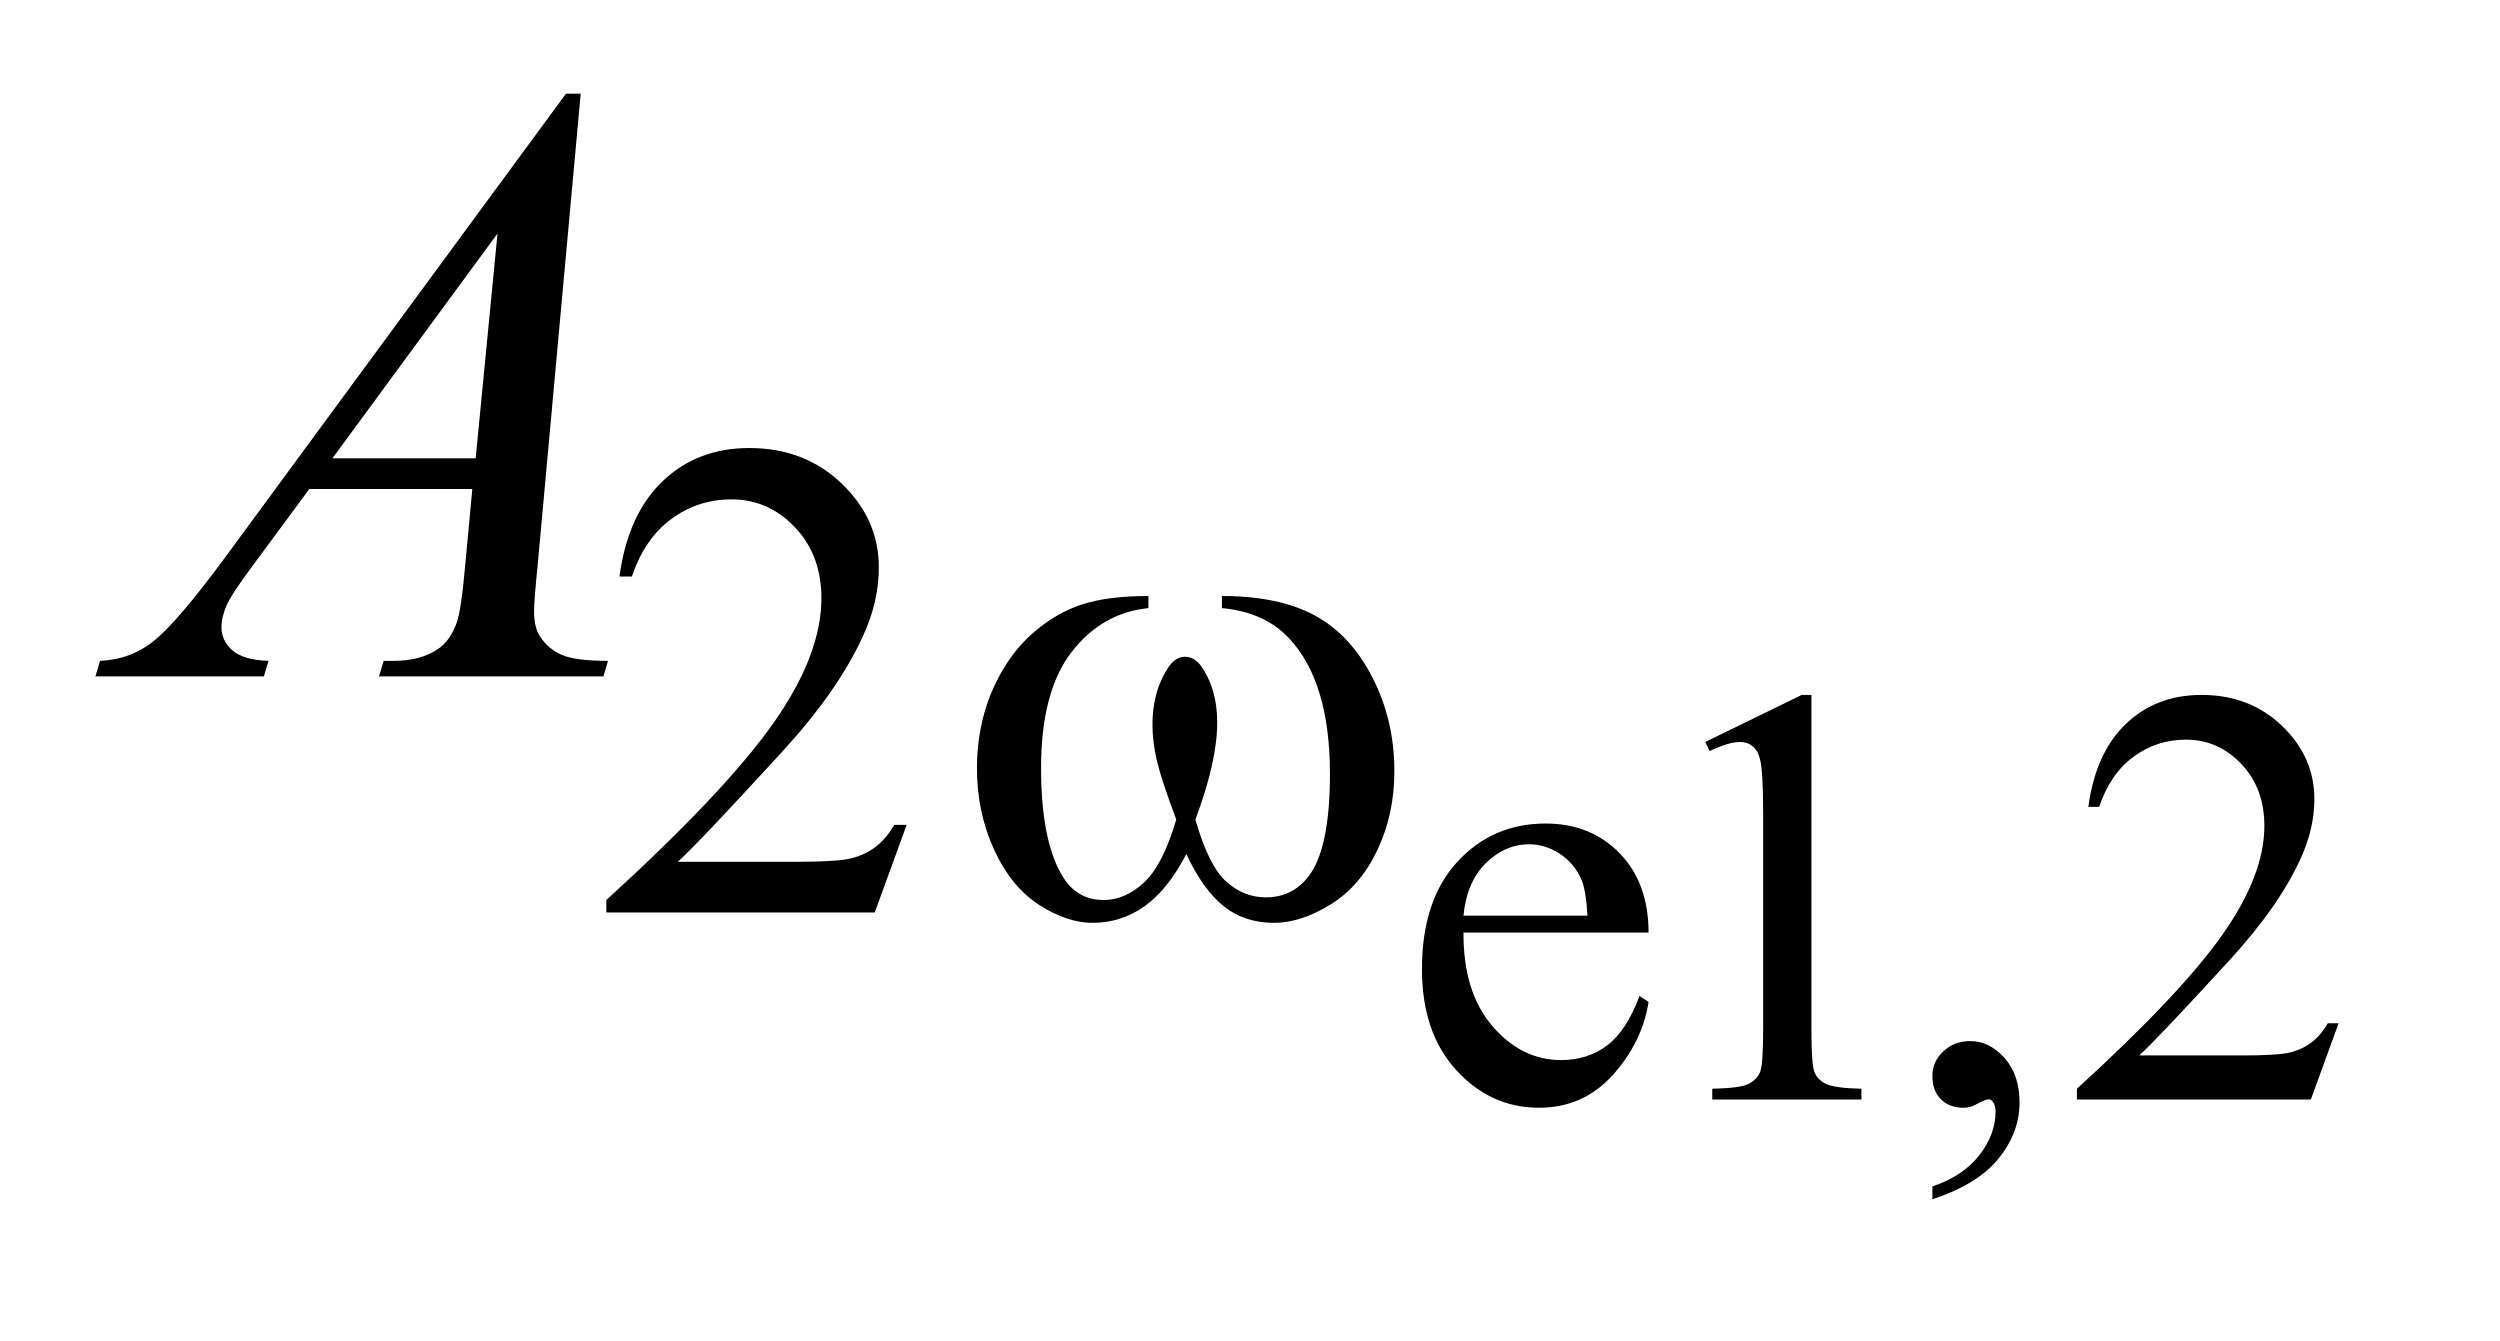 <?xml version="1.0" encoding="UTF-8"?>
<!DOCTYPE svg PUBLIC '-//W3C//DTD SVG 1.0//EN'
          'http://www.w3.org/TR/2001/REC-SVG-20010904/DTD/svg10.dtd'>
<svg stroke-dasharray="none" shape-rendering="auto" xmlns="http://www.w3.org/2000/svg" font-family="'Dialog'" text-rendering="auto" width="41" fill-opacity="1" color-interpolation="auto" color-rendering="auto" preserveAspectRatio="xMidYMid meet" font-size="12px" viewBox="0 0 41 22" fill="black" xmlns:xlink="http://www.w3.org/1999/xlink" stroke="black" image-rendering="auto" stroke-miterlimit="10" stroke-linecap="square" stroke-linejoin="miter" font-style="normal" stroke-width="1" height="22" stroke-dashoffset="0" font-weight="normal" stroke-opacity="1"
><!--Generated by the Batik Graphics2D SVG Generator--><defs id="genericDefs"
  /><g
  ><defs id="defs1"
    ><clipPath clipPathUnits="userSpaceOnUse" id="clipPath1"
      ><path d="M1.12 2.911 L26.62 2.911 L26.62 16.54 L1.12 16.54 L1.12 2.911 Z"
      /></clipPath
      ><clipPath clipPathUnits="userSpaceOnUse" id="clipPath2"
      ><path d="M35.886 93.004 L35.886 528.418 L853.207 528.418 L853.207 93.004 Z"
      /></clipPath
    ></defs
    ><g transform="scale(1.576,1.576) translate(-1.12,-2.911) matrix(0.031,0,0,0.031,0,0)"
    ><path d="M527.391 406.953 Q527.297 426.984 537.109 438.359 Q546.922 449.75 560.172 449.75 Q569.016 449.75 575.531 444.891 Q582.062 440.031 586.484 428.25 L589.516 430.219 Q587.453 443.672 577.547 454.719 Q567.641 465.75 552.719 465.75 Q536.516 465.75 524.984 453.141 Q513.453 440.531 513.453 419.234 Q513.453 396.156 525.281 383.25 Q537.109 370.344 554.969 370.344 Q570.094 370.344 579.797 380.312 Q589.516 390.281 589.516 406.953 L527.391 406.953 ZM527.391 401.266 L569.016 401.266 Q568.516 392.625 566.953 389.094 Q564.5 383.594 559.641 380.453 Q554.781 377.312 549.484 377.312 Q541.328 377.312 534.891 383.656 Q528.469 389.984 527.391 401.266 ZM608.562 342.969 L640.938 327.172 L644.188 327.172 L644.188 439.547 Q644.188 450.734 645.109 453.484 Q646.047 456.234 648.984 457.703 Q651.938 459.172 660.969 459.375 L660.969 463 L610.906 463 L610.906 459.375 Q620.328 459.172 623.078 457.75 Q625.828 456.328 626.906 453.922 Q627.984 451.516 627.984 439.547 L627.984 367.703 Q627.984 353.172 627 349.047 Q626.312 345.906 624.5 344.438 Q622.688 342.969 620.141 342.969 Q616.5 342.969 610.031 346.016 L608.562 342.969 ZM684.797 496.469 L684.797 492.156 Q694.906 488.812 700.453 481.797 Q706 474.781 706 466.922 Q706 465.062 705.109 463.781 Q704.422 462.906 703.734 462.906 Q702.656 462.906 699.031 464.859 Q697.266 465.75 695.297 465.75 Q690.484 465.75 687.641 462.906 Q684.797 460.062 684.797 455.047 Q684.797 450.234 688.469 446.812 Q692.156 443.375 697.453 443.375 Q703.938 443.375 708.984 449.016 Q714.047 454.656 714.047 463.984 Q714.047 474.094 707.031 482.781 Q700.016 491.469 684.797 496.469 ZM821.156 437.391 L811.828 463 L733.312 463 L733.312 459.375 Q767.969 427.766 782.094 407.75 Q796.234 387.719 796.234 371.141 Q796.234 358.469 788.469 350.328 Q780.719 342.188 769.922 342.188 Q760.109 342.188 752.297 347.938 Q744.5 353.672 740.781 364.75 L737.141 364.75 Q739.594 346.594 749.75 336.891 Q759.922 327.172 775.125 327.172 Q791.328 327.172 802.172 337.578 Q813.016 347.969 813.016 362.109 Q813.016 372.219 808.297 382.328 Q801.031 398.219 784.75 415.984 Q760.312 442.688 754.219 448.188 L788.969 448.188 Q799.562 448.188 803.828 447.406 Q808.109 446.609 811.531 444.203 Q814.969 441.797 817.531 437.391 L821.156 437.391 Z" stroke="none" clip-path="url(#clipPath2)"
    /></g
    ><g transform="matrix(0.049,0,0,0.049,-1.764,-4.587)"
    ><path d="M339.453 369.688 L328.781 399 L238.938 399 L238.938 394.844 Q278.578 358.688 294.75 335.781 Q310.922 312.859 310.922 293.875 Q310.922 279.391 302.047 270.078 Q293.188 260.75 280.828 260.75 Q269.594 260.75 260.672 267.328 Q251.75 273.891 247.484 286.578 L243.328 286.578 Q246.125 265.812 257.75 254.688 Q269.375 243.562 286.781 243.562 Q305.312 243.562 317.719 255.469 Q330.141 267.375 330.141 283.547 Q330.141 295.125 324.75 306.688 Q316.438 324.875 297.797 345.203 Q269.828 375.75 262.859 382.047 L302.625 382.047 Q314.75 382.047 319.625 381.156 Q324.516 380.25 328.438 377.5 Q332.375 374.734 335.297 369.688 L339.453 369.688 Z" stroke="none" clip-path="url(#clipPath2)"
    /></g
    ><g transform="matrix(0.049,0,0,0.049,-1.764,-4.587)"
    ><path d="M230.359 124.953 L215.875 283.578 Q214.75 294.688 214.75 298.203 Q214.75 303.828 216.859 306.781 Q219.531 310.859 224.094 312.828 Q228.672 314.797 239.5 314.797 L237.953 320 L162.859 320 L164.406 314.797 L167.641 314.797 Q176.781 314.797 182.547 310.859 Q186.625 308.188 188.875 302 Q190.422 297.641 191.828 281.469 L194.078 257.281 L139.516 257.281 L120.109 283.578 Q113.5 292.438 111.812 296.312 Q110.125 300.172 110.125 303.547 Q110.125 308.047 113.781 311.281 Q117.438 314.516 125.875 314.797 L124.328 320 L67.938 320 L69.484 314.797 Q79.891 314.375 87.828 307.844 Q95.781 301.297 111.531 279.922 L225.438 124.953 L230.359 124.953 ZM202.516 171.781 L147.25 247.016 L195.203 247.016 L202.516 171.781 Z" stroke="none" clip-path="url(#clipPath2)"
    /></g
    ><g transform="matrix(0.049,0,0,0.049,-1.764,-4.587)"
    ><path d="M444.969 297.141 L444.969 293.094 Q463.953 293.094 475.969 299.562 Q487.984 306.016 495.328 320.344 Q502.688 334.656 502.688 351.719 Q502.688 366.203 496.953 378.219 Q491.234 390.234 481.297 396.359 Q471.359 402.484 462.375 402.484 Q452.484 402.484 445.516 396.875 Q438.562 391.25 433.062 379.453 Q426.891 391.359 419.078 396.922 Q411.281 402.484 401.625 402.484 Q393.188 402.484 383.812 396.484 Q374.438 390.469 368.703 377.953 Q362.984 365.422 362.984 350.828 Q362.984 334.984 369.391 321.953 Q374.328 311.844 382.016 305.219 Q389.719 298.594 398.359 295.844 Q407.016 293.094 420.375 293.094 L420.375 297.141 Q404.766 298.719 394.594 311.922 Q384.438 325.109 384.438 350.703 Q384.438 375.984 392.188 387.766 Q396.906 394.844 405.438 394.844 Q412.516 394.844 418.859 389.016 Q425.203 383.172 429.688 367.891 Q424.75 354.75 423.234 348.359 Q421.719 341.953 421.719 336.109 Q421.719 325.219 426.781 317.359 Q429.25 313.422 432.609 313.422 Q436.094 313.422 438.562 317.359 Q443.391 324.766 443.391 335.438 Q443.391 348.469 436.094 367.891 Q440.469 383.281 446.359 388.625 Q452.266 393.953 459.672 393.953 Q468.438 393.953 473.828 387.094 Q481.125 377.891 481.125 352.625 Q481.125 321.953 467.547 307.359 Q459.344 298.484 444.969 297.141 Z" stroke="none" clip-path="url(#clipPath2)"
    /></g
  ></g
></svg
>
